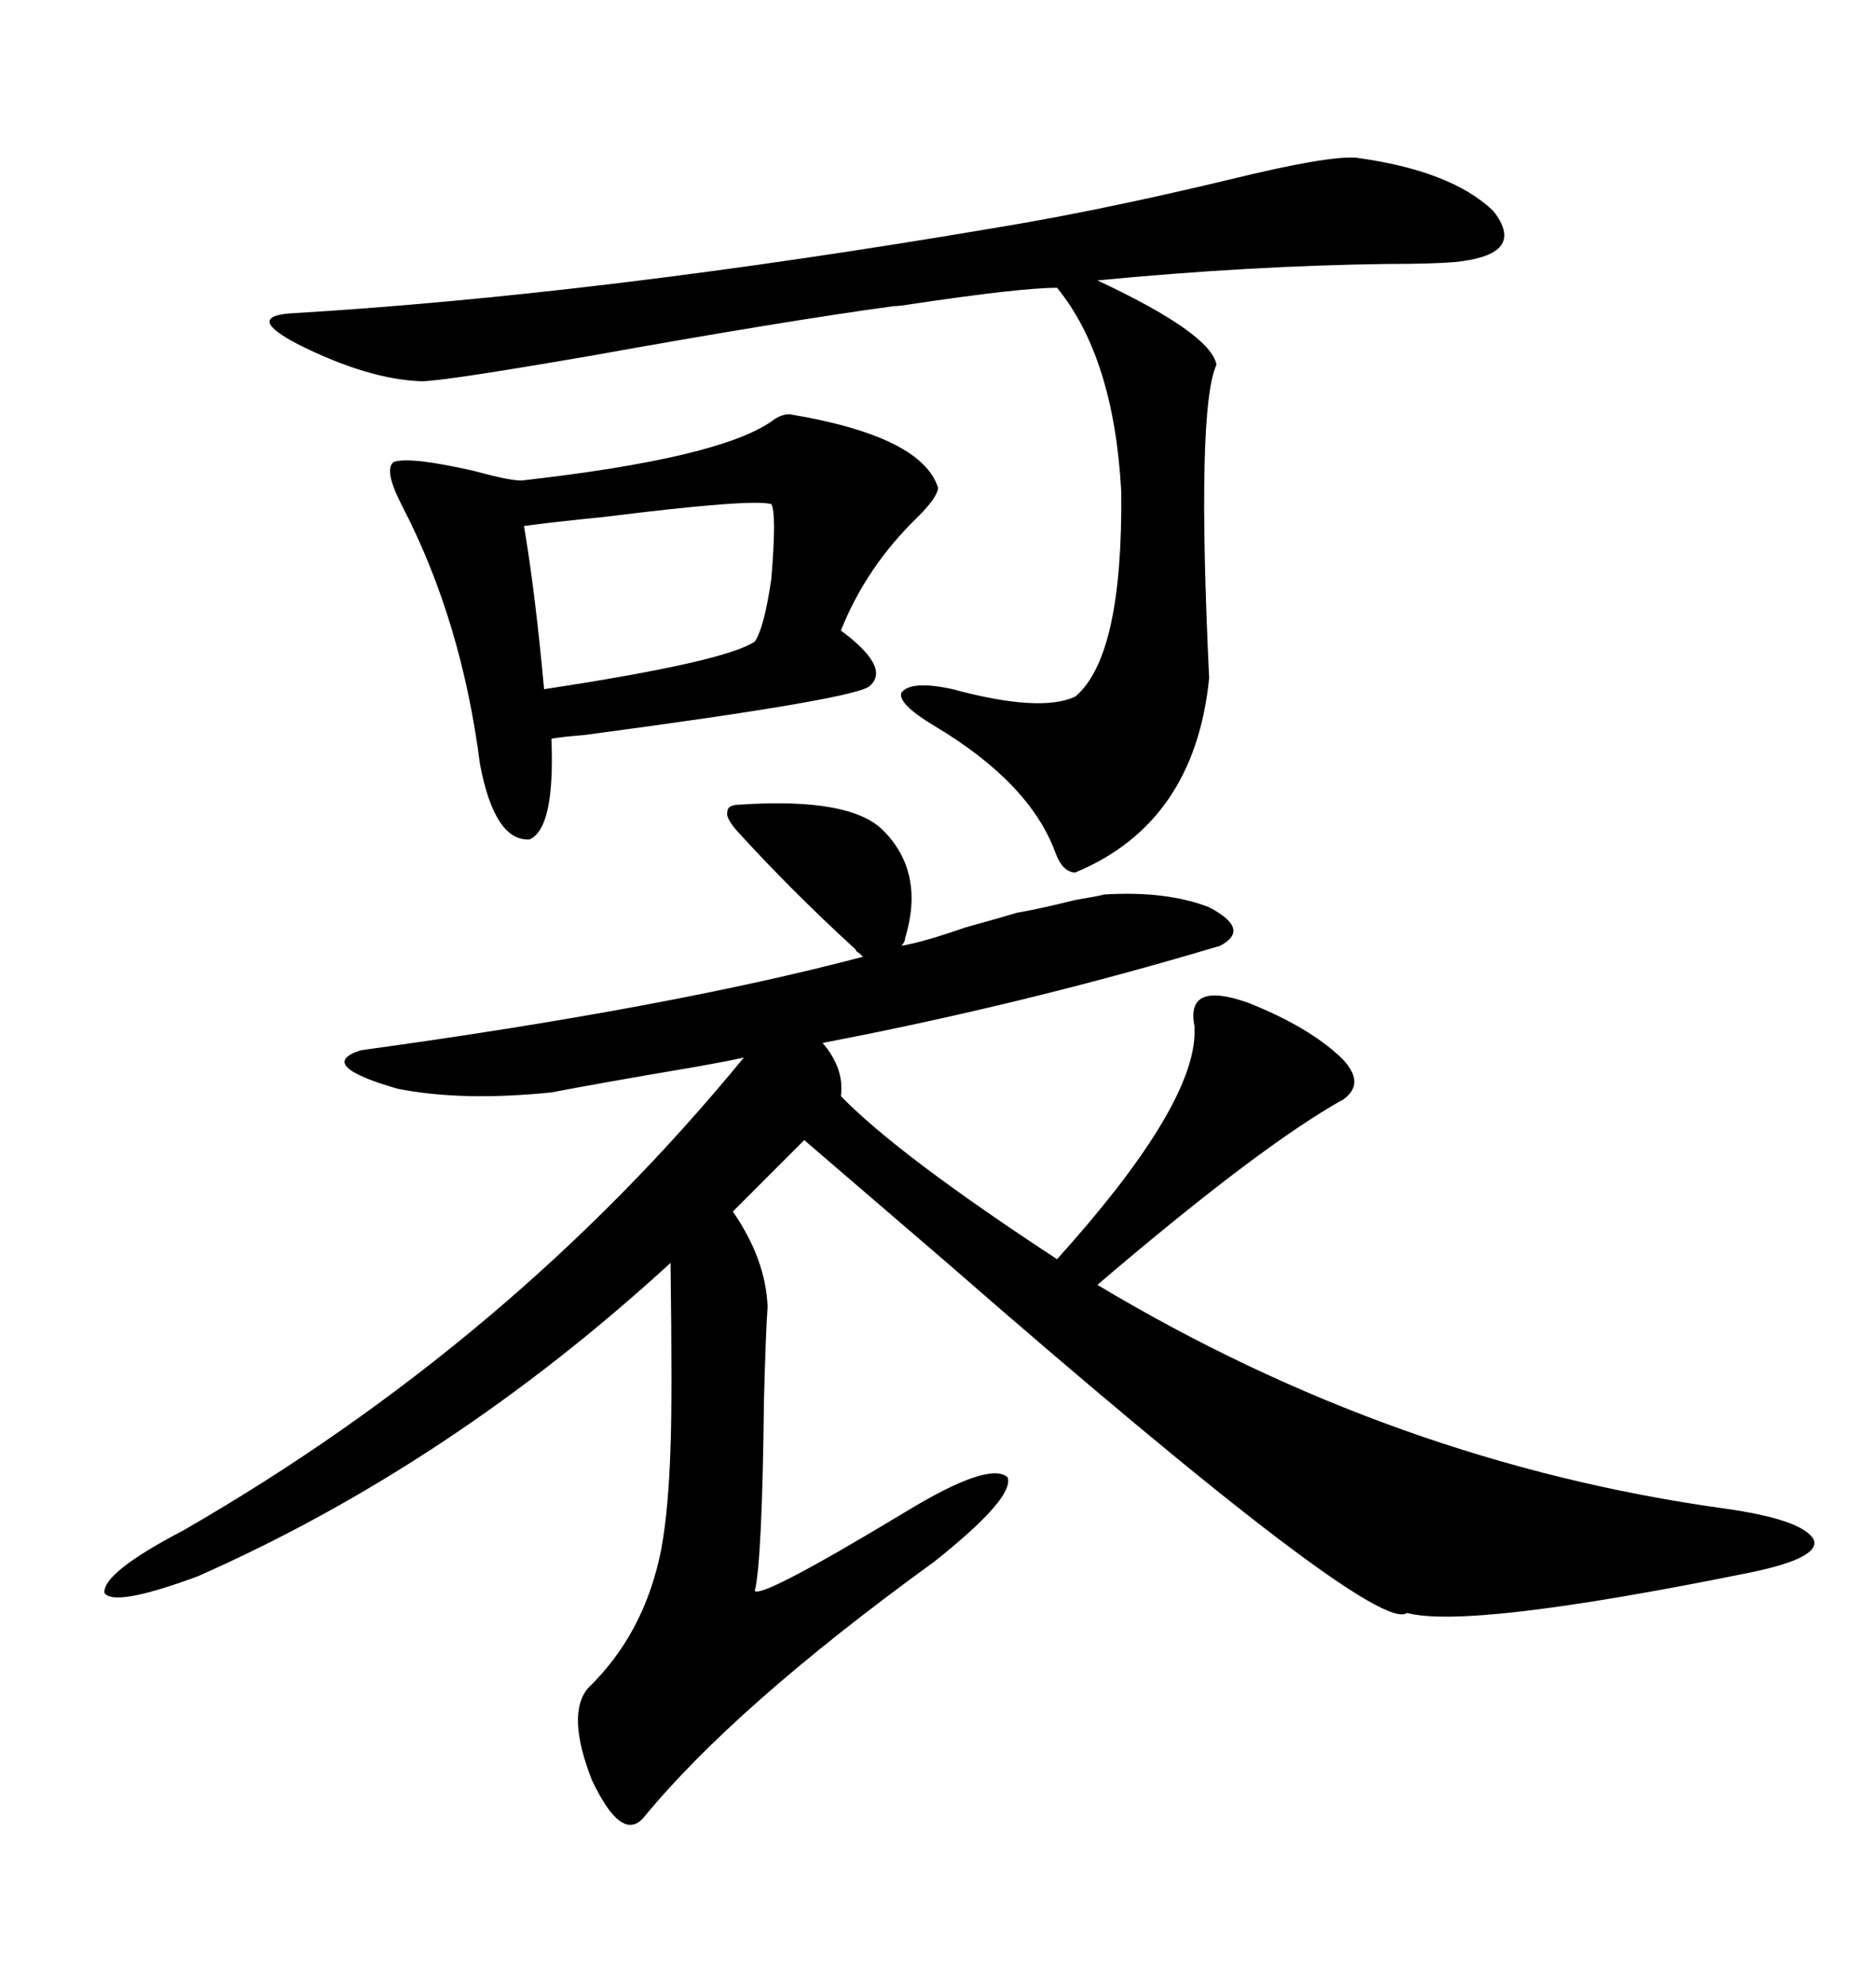 <svg xmlns="http://www.w3.org/2000/svg" xmlns:xlink="http://www.w3.org/1999/xlink" width="300" height="317.285"><path d="M88.18 174.61L88.18 174.61Q73.83 176.07 63.57 174.02L63.57 174.02Q50.39 170.21 57.71 167.87L57.71 167.87Q106.93 161.13 137.99 152.93L137.99 152.93Q137.70 152.64 137.40 152.34L137.40 152.34Q136.82 152.05 136.82 151.76L136.82 151.76Q126.56 142.38 117.77 132.71L117.77 132.71Q116.02 130.66 116.31 129.79L116.31 129.79Q116.31 128.61 118.36 128.61L118.36 128.61Q135.94 127.44 141.21 132.71L141.21 132.71Q147.95 139.45 144.73 150L144.73 150Q144.73 150.59 144.14 151.17L144.14 151.17Q147.66 150.59 154.39 148.24L154.39 148.24Q159.67 146.78 162.60 145.90L162.60 145.90Q166.11 145.31 171.97 143.85L171.97 143.85Q175.49 143.26 176.66 142.97L176.66 142.97Q186.62 142.38 193.36 145.02L193.36 145.02Q200.10 148.54 195.12 151.17L195.12 151.17Q163.77 160.55 131.54 166.70L131.54 166.70Q135.06 170.80 134.47 175.20L134.47 175.20Q143.55 184.57 169.04 201.27L169.04 201.27Q190.43 177.54 191.02 165.53L191.02 165.53Q191.02 164.94 191.02 164.06L191.02 164.06Q189.55 156.74 199.51 160.25L199.51 160.25Q209.18 164.06 214.45 169.04L214.45 169.04Q218.55 173.14 214.75 175.78L214.75 175.78Q214.16 176.07 212.70 176.95L212.70 176.95Q199.51 184.86 175.49 205.37L175.49 205.37Q222.95 233.79 275.68 241.11L275.68 241.11Q288.28 242.87 290.04 246.09L290.04 246.09Q291.21 249.02 279.79 251.37L279.79 251.37Q234.96 260.45 225 257.81L225 257.81Q220.02 261.62 151.46 201.86L151.46 201.86Q136.82 189.26 128.61 182.23L128.61 182.23L117.19 193.65Q122.46 201.27 122.75 208.89L122.75 208.89Q122.46 212.70 122.17 223.83L122.17 223.83Q121.88 249.61 120.70 254.30L120.70 254.30Q121.88 255.47 144.73 241.70L144.73 241.70Q158.20 233.50 161.13 236.13L161.13 236.13Q162.30 239.36 149.41 249.61L149.41 249.61Q117.48 272.75 102.83 290.63L102.83 290.63Q99.32 294.43 94.63 284.47L94.63 284.47Q90.53 273.93 94.04 269.82L94.04 269.82Q103.13 261.04 105.76 247.56L105.76 247.56Q106.93 241.11 107.23 231.15L107.23 231.15Q107.52 223.54 107.23 201.86L107.23 201.86Q72.07 234.08 31.64 251.95L31.64 251.95Q18.16 256.93 16.70 254.59L16.70 254.59Q16.41 251.37 29.30 244.63L29.30 244.63Q81.74 214.45 118.95 169.04L118.95 169.04Q116.31 169.63 111.33 170.51L111.33 170.51Q95.80 173.14 88.18 174.61ZM159.67 36.33L159.67 36.33Q175.78 33.69 196.58 28.71L196.58 28.71Q212.11 24.90 216.80 25.20L216.80 25.20Q232.03 27.25 238.77 33.69L238.77 33.69Q244.34 40.72 232.62 41.89L232.62 41.89Q229.10 42.19 221.78 42.19L221.78 42.19Q199.80 42.48 175.49 44.82L175.49 44.82Q193.65 53.32 194.53 58.30L194.53 58.30Q191.31 65.33 193.36 108.40L193.36 108.40Q191.02 131.54 171.97 139.45L171.97 139.45Q169.92 139.45 168.75 136.23L168.75 136.23Q164.65 125.10 149.41 116.02L149.41 116.02Q143.55 112.50 144.14 110.74L144.14 110.74Q145.61 108.69 152.34 110.16L152.34 110.16Q166.41 113.96 171.97 111.33L171.97 111.33Q179.59 104.88 179.30 78.52L179.30 78.52Q178.13 57.13 169.04 46.00L169.04 46.00Q163.18 46.00 145.61 48.63L145.61 48.63Q143.85 48.93 142.97 48.93L142.97 48.93Q125.68 51.27 94.63 56.84L94.63 56.84Q70.90 60.94 67.38 60.94L67.38 60.94Q58.89 60.64 47.75 55.08L47.75 55.08Q39.26 50.68 46.29 50.10L46.29 50.10Q95.80 47.17 159.67 36.33ZM126.27 66.21L126.27 66.21Q147.36 69.73 150 77.93L150 77.93Q150 79.39 146.78 82.62L146.78 82.62Q138.57 90.53 134.47 100.78L134.47 100.78Q142.38 106.64 139.16 109.57L139.16 109.57Q137.70 111.62 93.46 117.48L93.46 117.48Q89.94 117.77 88.18 118.07L88.18 118.07Q88.77 132.42 84.67 134.18L84.67 134.18Q79.10 134.47 76.76 122.17L76.76 122.17Q73.83 99.32 64.45 81.15L64.45 81.15Q61.23 75 62.99 73.83L62.99 73.83Q65.63 72.95 75.88 75.29L75.88 75.29Q82.32 77.05 83.79 76.76L83.79 76.76Q114.84 73.24 123.34 67.38L123.34 67.38Q124.80 66.21 126.27 66.21ZM123.34 80.57L123.34 80.57Q120.12 79.69 96.68 82.62L96.68 82.62Q87.89 83.50 83.79 84.08L83.79 84.08Q85.55 94.34 87.01 110.16L87.01 110.16Q116.02 105.76 120.70 102.54L120.70 102.54Q122.17 100.49 123.34 92.58L123.34 92.58Q124.22 82.03 123.34 80.57Z"/></svg>